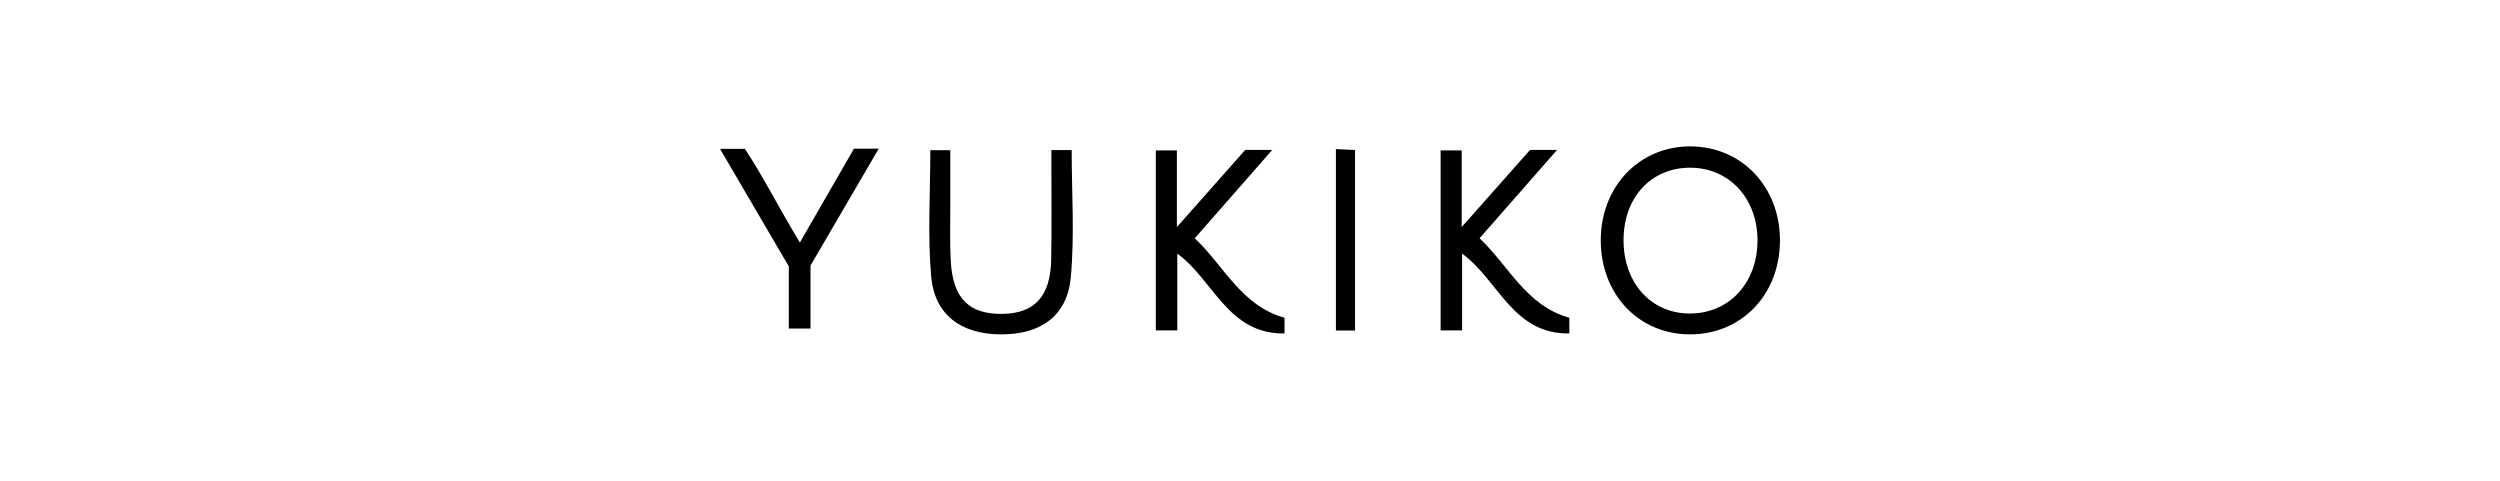 <?xml version="1.0" encoding="UTF-8"?> <svg xmlns="http://www.w3.org/2000/svg" id="Livello_1" data-name="Livello 1" version="1.1" viewBox="0 0 520 100"><defs><style> .cls-1 { fill: #000; stroke-width: 0px; } </style></defs><path class="cls-1" d="M164.07,68.33v-12.92c-4.78-8.17-9.46-16.17-14.3-24.44h5.18c3.97,6.08,7.37,12.79,11.42,19.48,3.87-6.72,7.57-13.14,11.26-19.53h5.15c-4.78,8.18-9.43,16.15-14.19,24.31v13.11h-4.51Z"></path><path class="cls-1" d="M370.23,50.07c-.03,11.27-8.07,19.57-18.87,19.48-10.6-.09-18.41-8.4-18.4-19.58,0-11.25,8.13-19.66,18.85-19.52,10.6.14,18.46,8.51,18.42,19.62ZM351.72,34.88c-8.19-.07-13.95,6.06-14.02,14.92-.08,8.89,5.57,15.3,13.58,15.41,8.24.11,14.23-6.23,14.28-15.12.05-8.71-5.8-15.13-13.83-15.2Z"></path><path class="cls-1" d="M267.18,66.11v3.25c-11.76.18-14.69-11.04-22.3-16.61v15.97h-4.47V31.28h4.38v15.95c5.16-5.82,9.66-10.9,14.22-16.05h5.62c-5.48,6.25-10.64,12.13-16.12,18.38,6.08,5.72,9.66,14.01,18.67,16.54Z"></path><path class="cls-1" d="M326.42,66.11v3.25c-11.76.18-14.69-11.04-22.3-16.61v15.97h-4.47V31.28h4.38v15.95c5.16-5.82,9.66-10.9,14.22-16.05h5.62c-5.48,6.25-10.64,12.13-16.12,18.38,6.08,5.72,9.66,14.01,18.67,16.54Z"></path><path class="cls-1" d="M218.69,31.22h4.22c0,8.86.62,17.71-.18,26.43-.74,8.08-6.25,11.93-14.57,11.9-8.21-.03-13.78-4.04-14.48-12.07-.75-8.62-.17-17.36-.17-26.24h4.15c0,3.85,0,7.54,0,11.23.01,3.96-.12,7.92.1,11.86.45,7.83,3.86,11.13,10.98,10.95,6.54-.17,9.77-3.74,9.91-11.28.12-6.4.03-12.8.04-19.2,0-1.13,0-2.26,0-3.58Z"></path><path class="cls-1" d="M277.87,31.01c1.53.07,2.65.13,3.98.19v37.55h-3.98V31.01Z"></path></svg> 